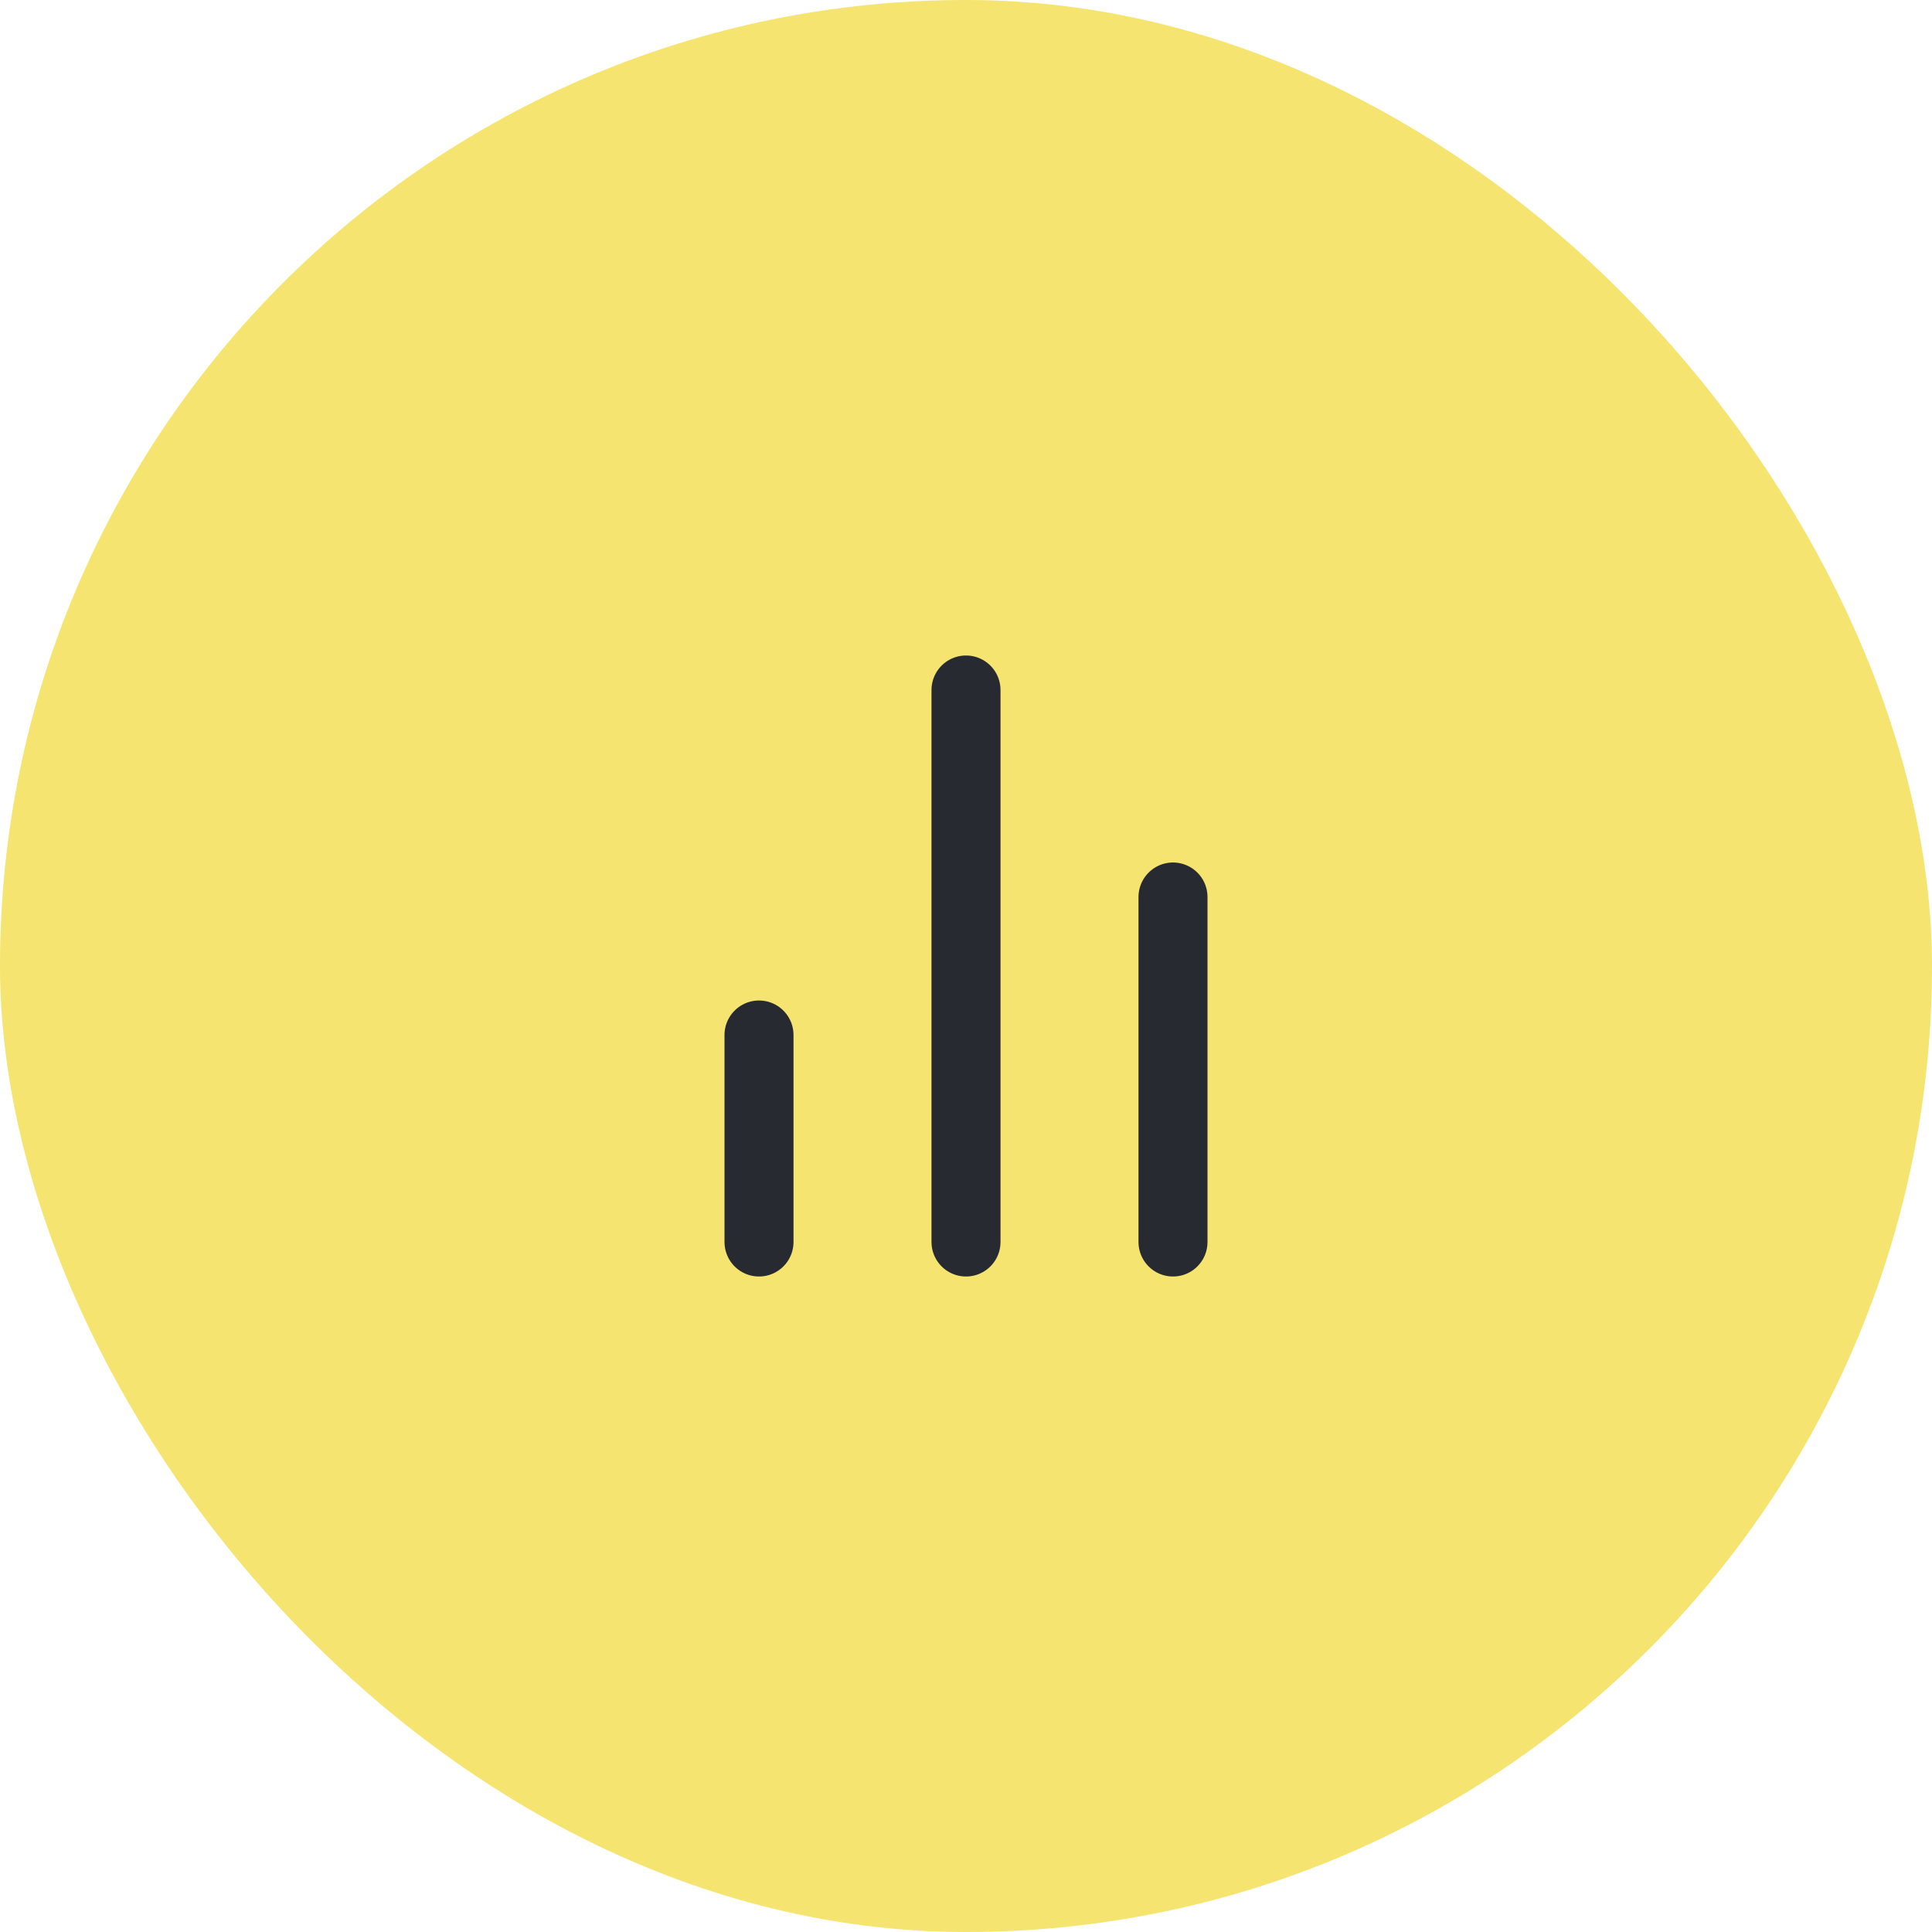<?xml version="1.0" encoding="UTF-8"?> <svg xmlns="http://www.w3.org/2000/svg" width="56" height="56" viewBox="0 0 56 56" fill="none"> <rect width="56" height="56" rx="28" fill="#F5E46F"></rect> <path d="M34 36V26M28 36V20M22 36V30" stroke="#272A30" stroke-width="2" stroke-linecap="round" stroke-linejoin="round"></path> </svg> 